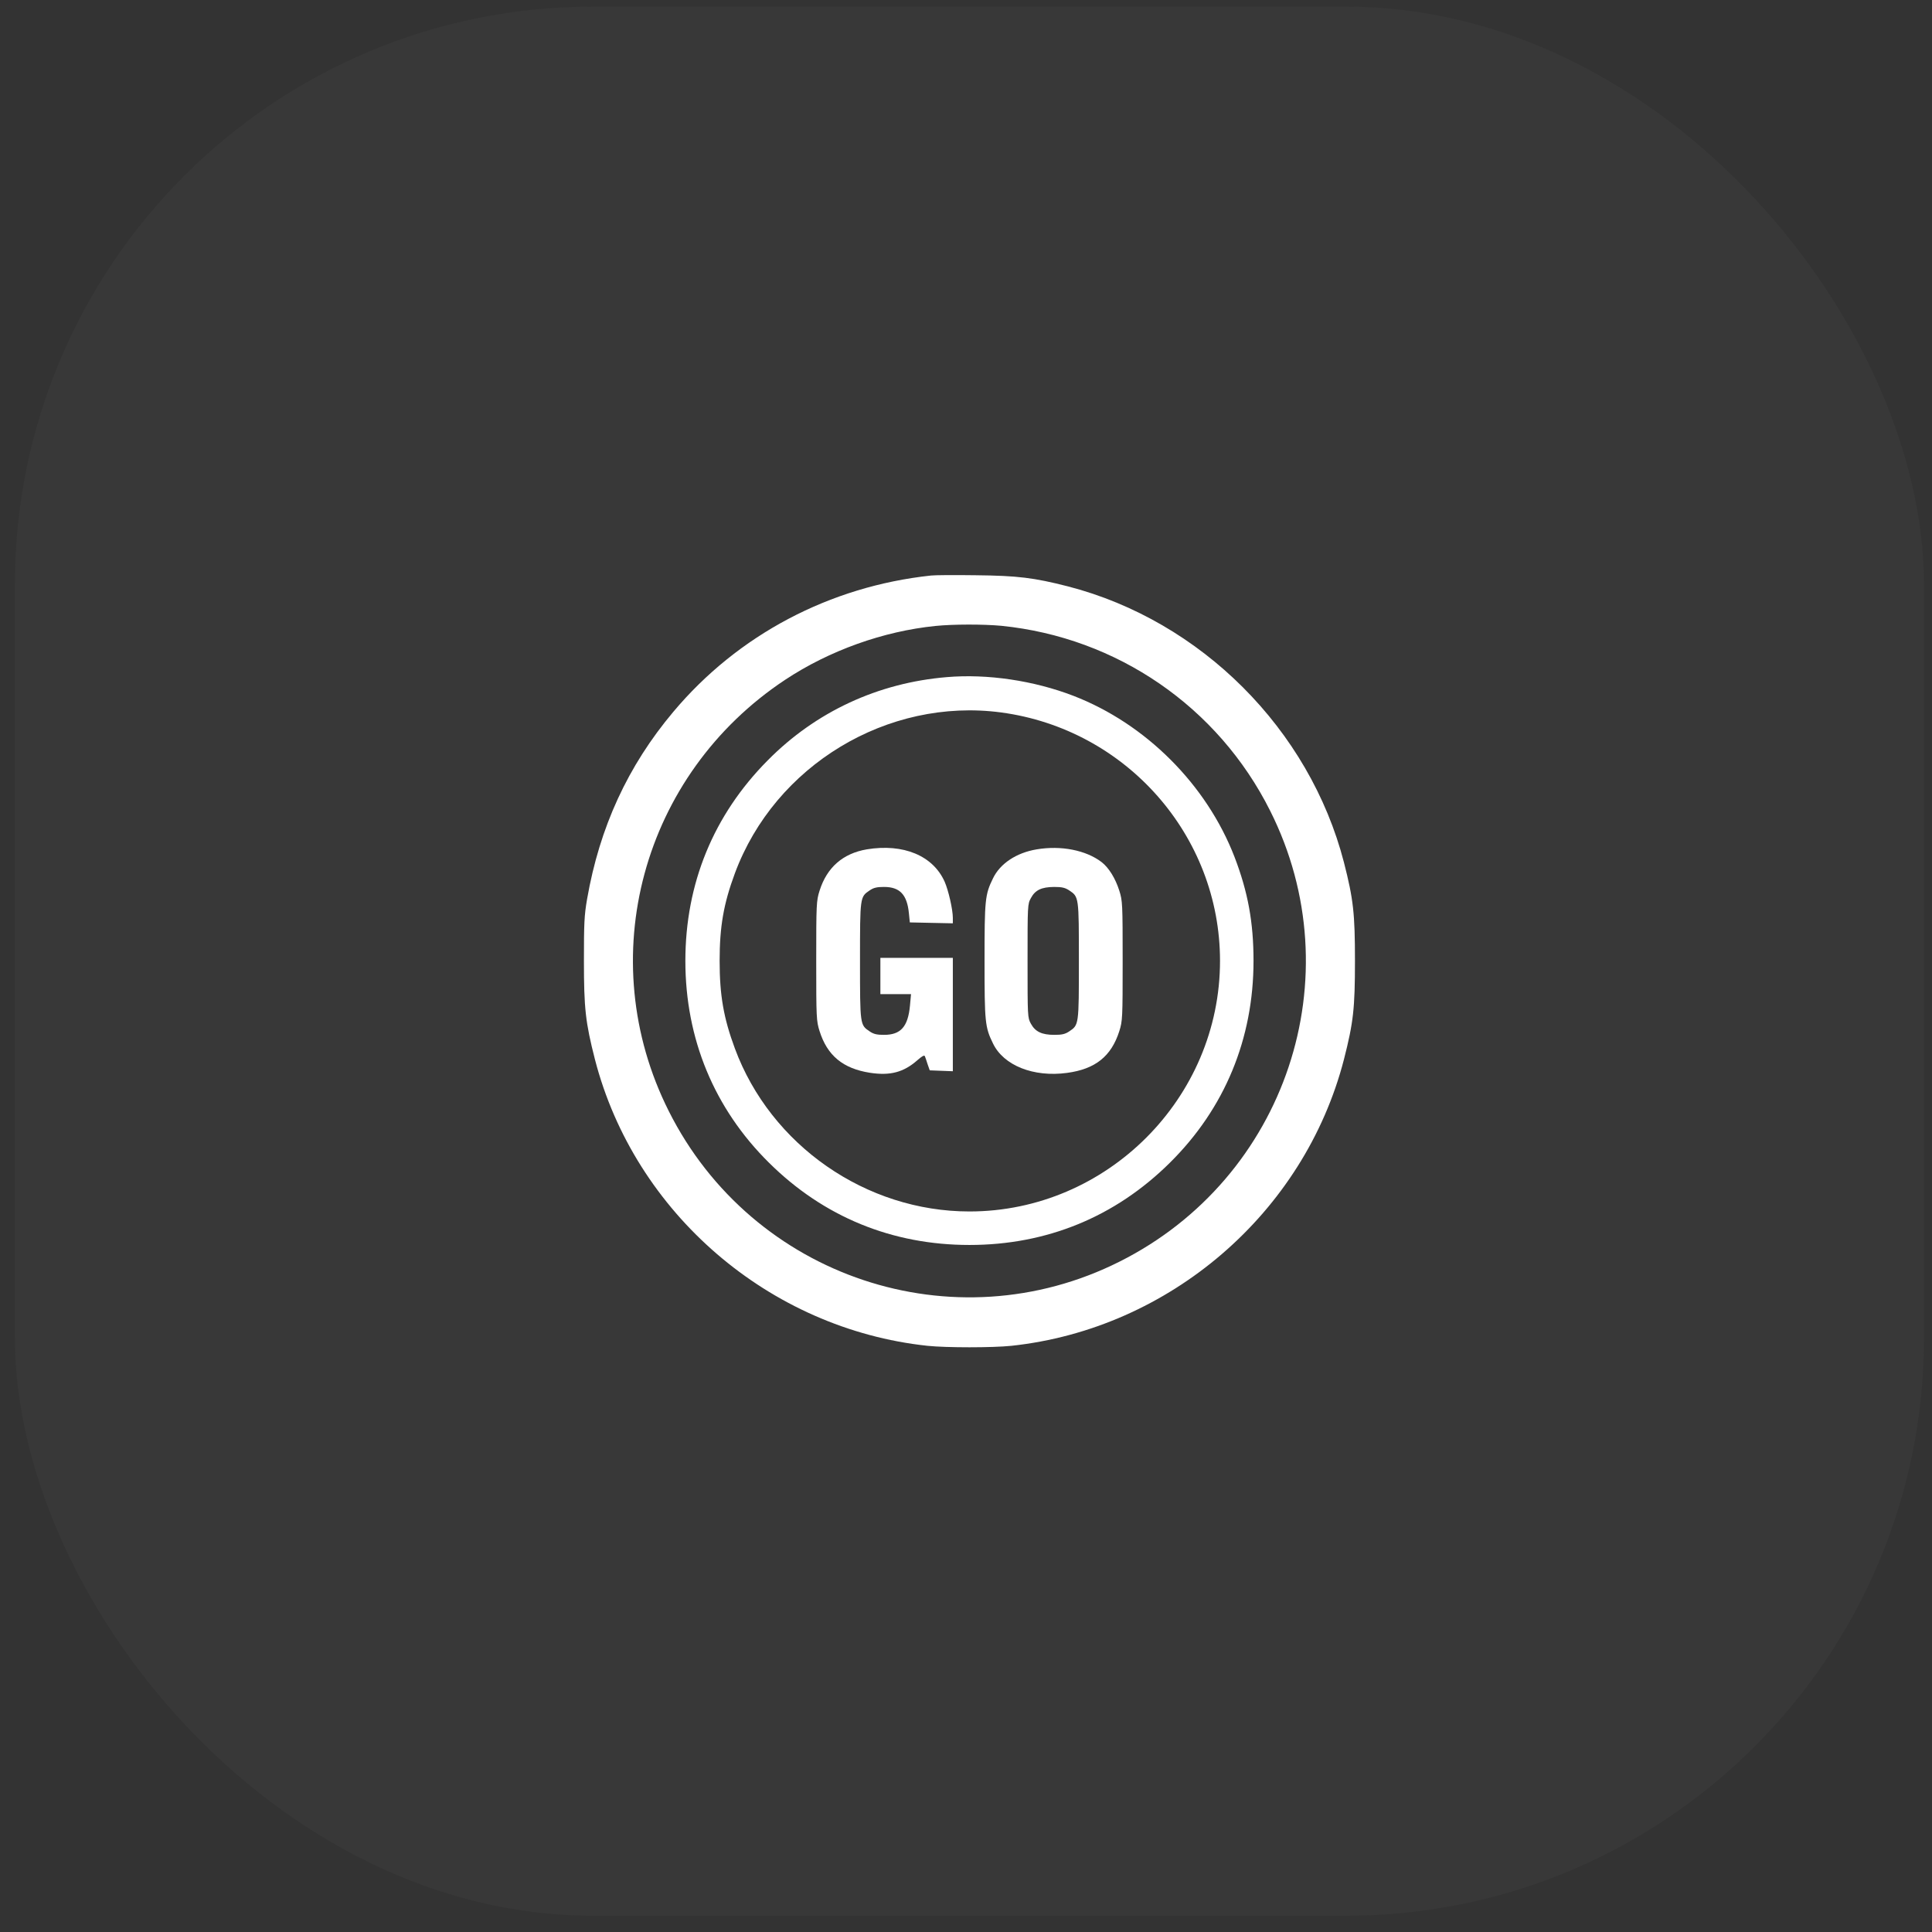 <svg xmlns="http://www.w3.org/2000/svg" fill="none" viewBox="0 0 117 117" height="117" width="117">
<rect x="0" y="0" width="117" height="117" fill="#333333" stroke="none"/>
<rect fill-opacity="0.03" fill="#DFDFDF" rx="35" height="115.616" width="115.616" y="0.4" x="0.9"></rect>
<path fill="white" d="M56.377 34.854C50.244 35.512 44.686 38.447 40.774 43.109C38.022 46.381 36.313 50.092 35.554 54.444C35.381 55.44 35.362 55.924 35.362 58.191C35.362 61.053 35.454 61.912 36.03 64.16C38.434 73.457 46.587 80.477 56.167 81.501C57.31 81.62 60.107 81.62 61.25 81.501C70.829 80.477 78.983 73.457 81.387 64.16C81.963 61.912 82.055 61.053 82.055 58.191C82.055 55.33 81.963 54.471 81.387 52.222C79.303 44.169 72.74 37.597 64.678 35.512C62.603 34.982 61.624 34.863 59.074 34.836C57.794 34.818 56.579 34.827 56.377 34.854ZM60.637 37.898C67.648 38.602 73.764 42.807 76.917 49.096C81.963 59.133 77.895 71.336 67.804 76.4C57.767 81.446 45.564 77.378 40.5 67.287C35.856 58.054 38.873 46.911 47.556 41.162C50.226 39.397 53.489 38.227 56.652 37.907C57.73 37.798 59.559 37.798 60.637 37.898Z"></path>
<path fill="white" d="M57.337 41.006C53.16 41.353 49.394 43.108 46.487 46.052C43.205 49.361 41.505 53.511 41.505 58.191C41.505 62.908 43.251 67.131 46.569 70.413C49.878 73.694 54.028 75.394 58.709 75.394C63.389 75.394 67.539 73.694 70.848 70.413C74.166 67.131 75.912 62.908 75.912 58.191C75.912 55.851 75.574 54.014 74.76 51.893C73.069 47.514 69.385 43.831 65.007 42.139C62.612 41.216 59.796 40.796 57.337 41.006ZM60.628 43.145C68.197 44.16 73.883 50.604 73.883 58.191C73.883 66.509 67.027 73.365 58.709 73.365C52.438 73.365 46.67 69.352 44.503 63.493C43.818 61.646 43.58 60.266 43.58 58.191C43.58 56.116 43.818 54.736 44.503 52.889C46.926 46.353 53.745 42.231 60.628 43.145Z"></path>
<path fill="white" d="M52.493 51.436C51.048 51.683 50.079 52.524 49.632 53.941C49.44 54.553 49.43 54.727 49.43 58.191C49.43 61.656 49.44 61.829 49.632 62.442C50.098 63.923 51.048 64.709 52.675 64.965C53.91 65.157 54.723 64.937 55.555 64.206C55.838 63.959 55.975 63.877 56.012 63.968C56.039 64.032 56.112 64.252 56.176 64.453L56.304 64.819L56.999 64.846L57.703 64.873V61.436V58.008H55.509H53.315V59.105V60.202H54.239H55.171L55.107 60.897C54.988 62.177 54.549 62.67 53.535 62.67C53.105 62.67 52.904 62.625 52.666 62.46C52.081 62.067 52.081 62.085 52.081 58.191C52.081 54.297 52.081 54.316 52.666 53.922C52.904 53.758 53.105 53.712 53.535 53.712C54.495 53.712 54.933 54.178 55.043 55.312L55.098 55.86L56.405 55.888L57.703 55.915V55.586C57.703 55.083 57.438 53.922 57.209 53.401C56.506 51.82 54.714 51.07 52.493 51.436Z"></path>
<path fill="white" d="M62.785 51.436C61.56 51.637 60.564 52.295 60.135 53.191C59.65 54.178 59.623 54.48 59.623 58.191C59.623 61.903 59.65 62.204 60.135 63.191C60.774 64.526 62.593 65.248 64.614 64.974C66.332 64.745 67.301 63.968 67.785 62.442C67.978 61.829 67.987 61.656 67.987 58.191C67.987 54.727 67.978 54.553 67.785 53.941C67.548 53.191 67.146 52.542 66.707 52.204C65.756 51.482 64.248 51.189 62.785 51.436ZM64.751 53.922C65.336 54.315 65.336 54.297 65.336 58.191C65.336 62.085 65.336 62.067 64.751 62.46C64.504 62.625 64.312 62.67 63.855 62.67C63.087 62.67 62.694 62.478 62.429 61.994C62.228 61.628 62.228 61.546 62.228 58.191C62.228 54.836 62.228 54.754 62.429 54.389C62.694 53.895 63.069 53.721 63.837 53.712C64.312 53.712 64.504 53.758 64.751 53.922Z"></path>
</svg>
